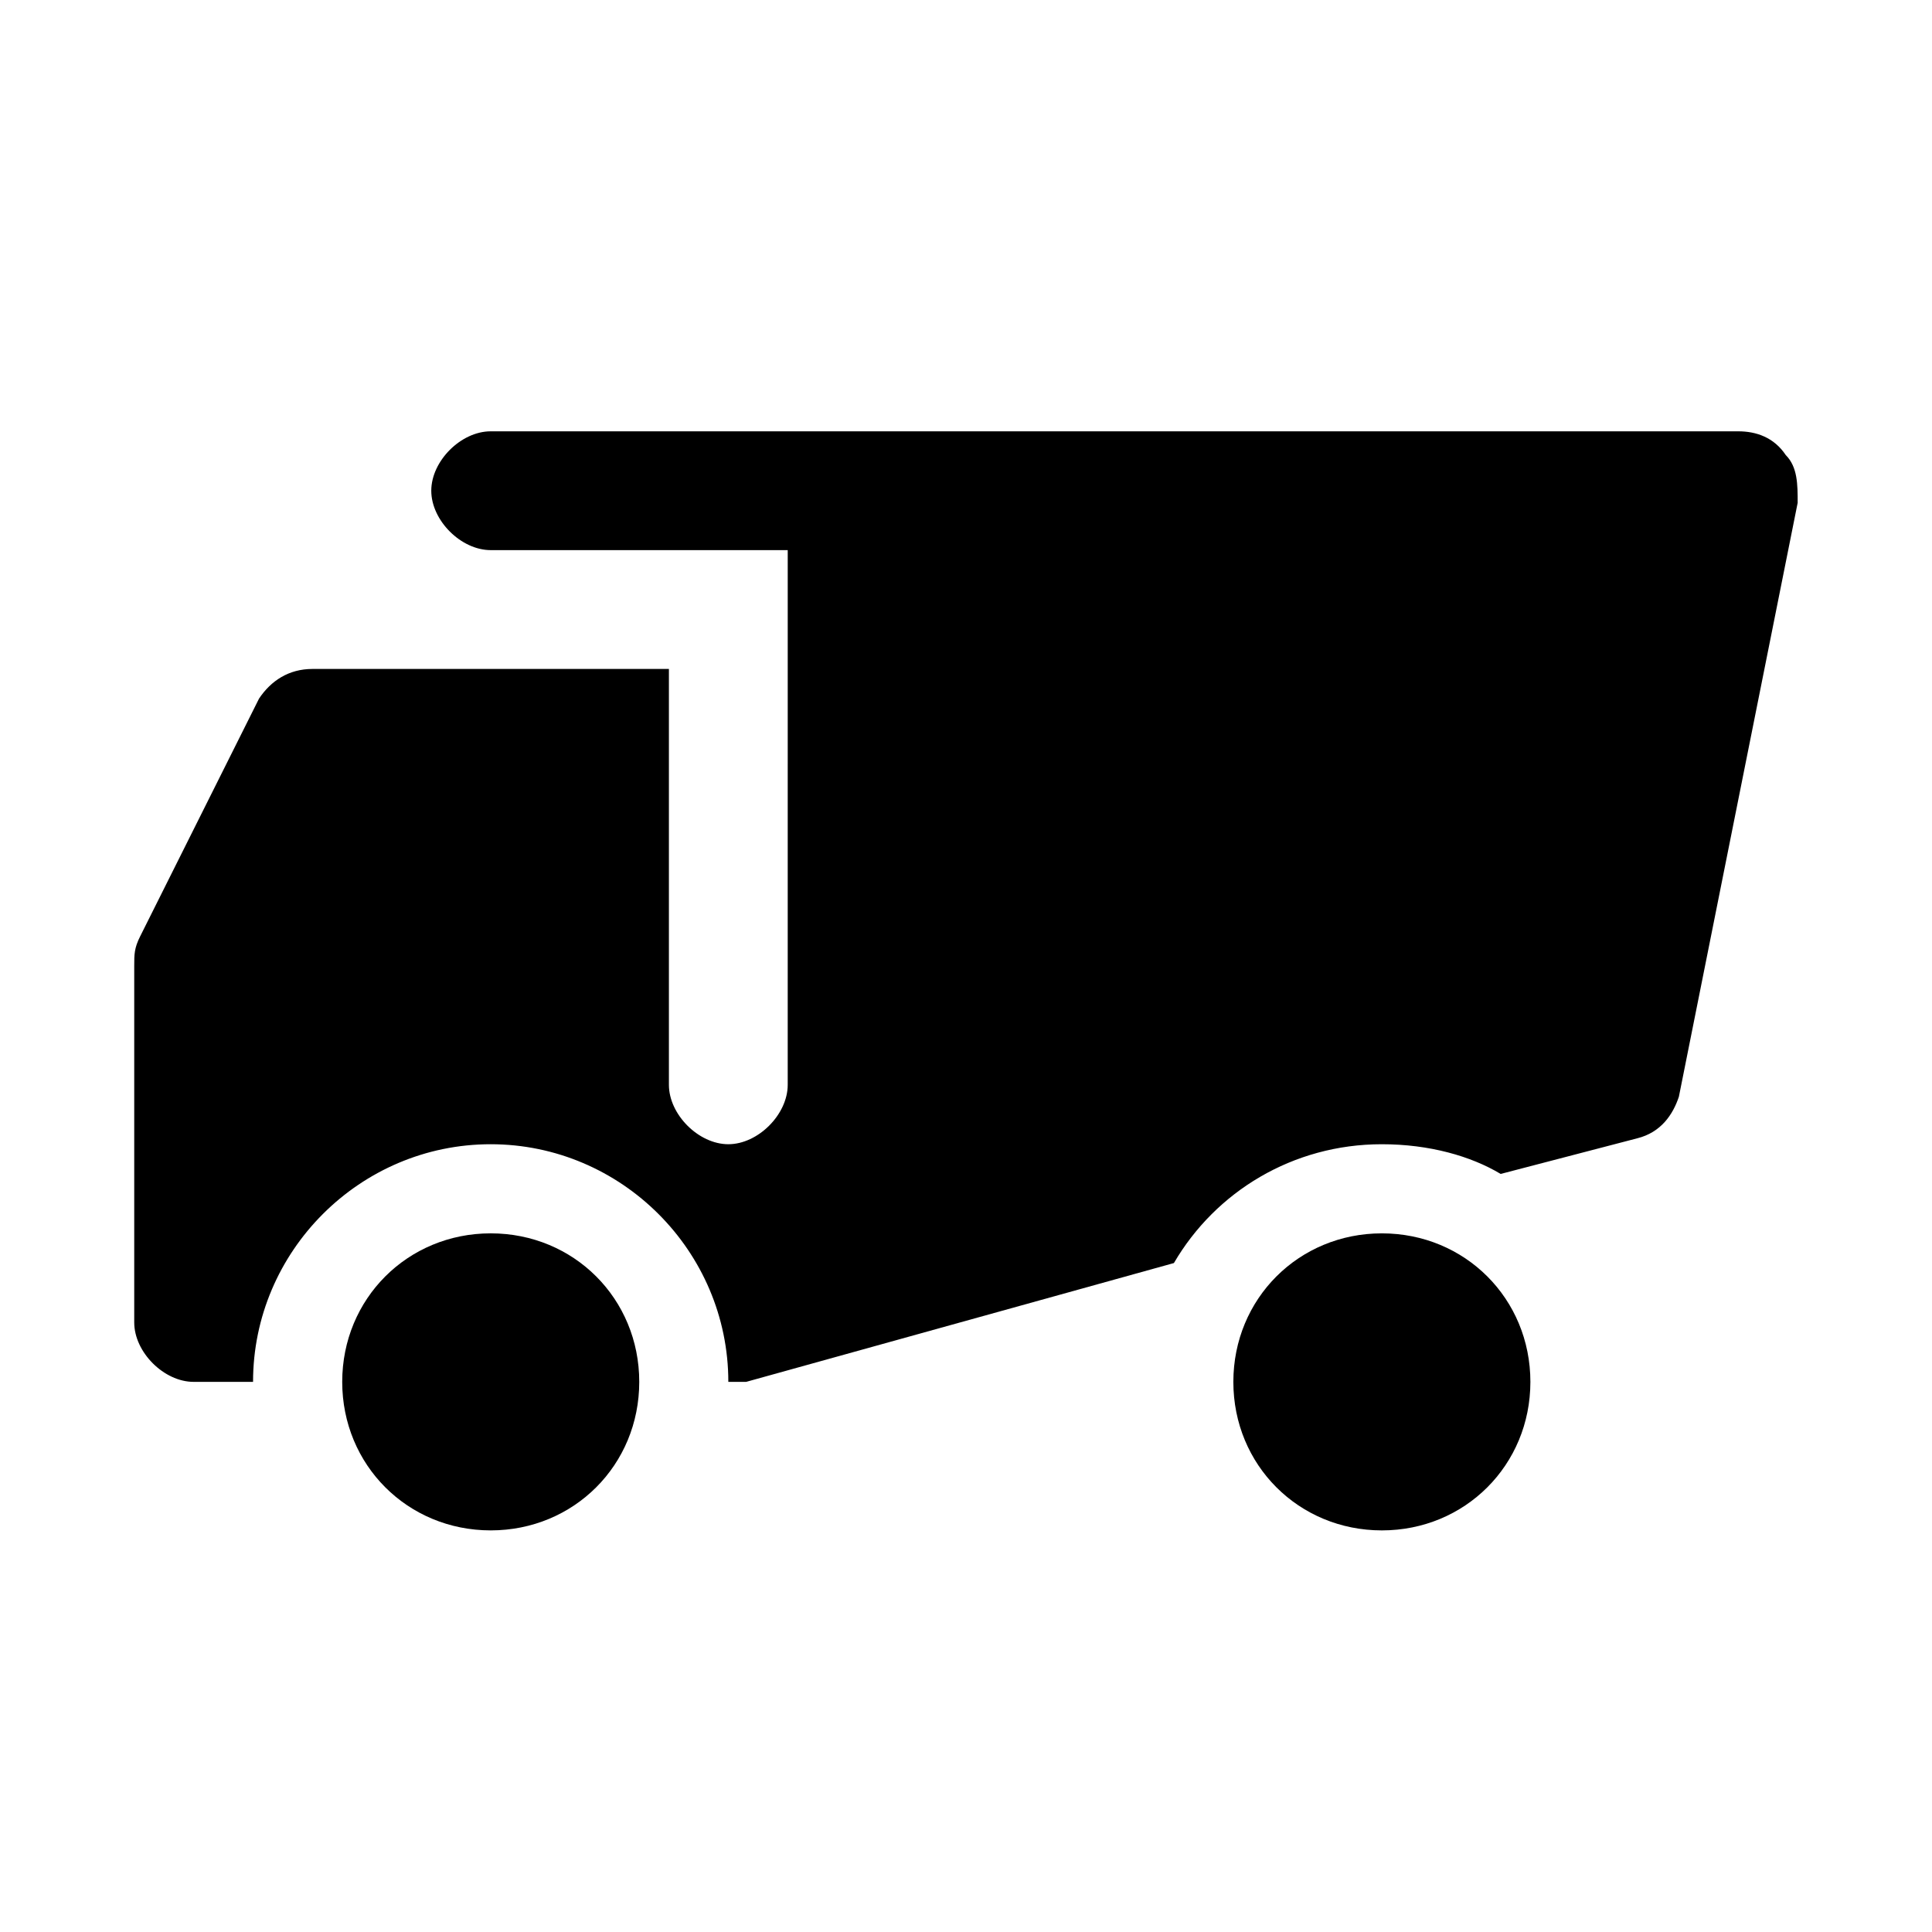 <?xml version="1.0" encoding="UTF-8"?>
<!-- Uploaded to: SVG Repo, www.svgrepo.com, Generator: SVG Repo Mixer Tools -->
<svg fill="#000000" width="800px" height="800px" version="1.1" viewBox="144 144 512 512" xmlns="http://www.w3.org/2000/svg">
 <g>
  <path d="m510.21 549.57c22.043 0 39.359-17.32 39.359-39.359 0-22.043-17.32-39.359-39.359-39.359-22.043 0-39.359 17.32-39.359 39.359 0 22.043 17.316 39.359 39.359 39.359z"/>
  <path d="m620.41 277.2-31.488 157.44c-1.574 4.723-4.723 9.445-11.02 11.02l-36.211 9.445c-7.871-4.723-18.895-7.871-31.488-7.871-23.617 0-44.082 12.594-55.105 31.488l-113.36 31.488h-4.723c0-34.637-28.34-62.977-62.977-62.977s-62.977 28.34-62.977 62.977h-15.746c-7.871 0-15.742-7.871-15.742-15.742v-94.465c0-3.148 0-4.723 1.574-7.871l31.488-62.977c3.148-4.727 7.871-7.875 14.168-7.875h94.465v110.21c0 7.871 7.871 15.742 15.742 15.742 7.871 0 15.742-7.871 15.742-15.742l0.004-141.7h-78.719c-7.871 0-15.746-7.871-15.746-15.742s7.871-15.742 15.742-15.742h330.62c4.723 0 9.445 1.574 12.594 6.297 3.152 3.148 3.152 7.871 3.152 12.594z"/>
  <path d="m274.05 470.85c-22.043 0-39.359 17.32-39.359 39.359 0 22.043 17.32 39.359 39.359 39.359 22.043 0 39.359-17.32 39.359-39.359 0-22.043-17.32-39.359-39.359-39.359z"/>
 </g>
</svg>